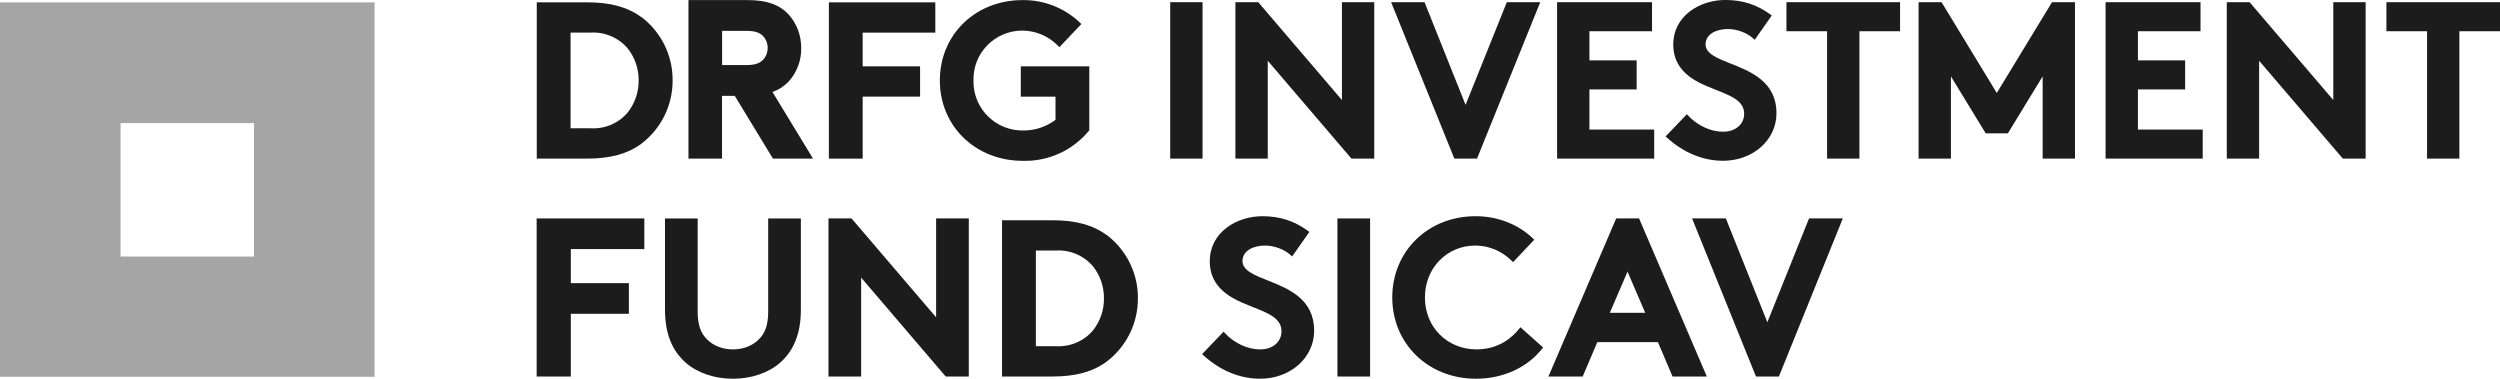 <svg width="1920" height="291" viewBox="0 0 1920 291" fill="none" xmlns="http://www.w3.org/2000/svg">
<g clip-path="url(#clip0_365_320)">
<path d="M287.661 1.826H0V289.365H287.661V1.826ZM194.957 197.044H92.582V94.548H195.079V197.044H194.957Z" fill="#A5A5A5"/>
<path d="M849.834 180.469C839.207 172.711 826.023 169.146 808.299 169.146H769.565V289.157H808.247C826.023 289.157 839.259 285.539 849.834 277.782C865.122 266.198 874.01 248.179 873.905 229.064C874.062 209.949 865.122 191.93 849.834 180.347M839.624 253.501C832.58 261.989 821.796 266.598 810.734 265.868H795.55V192.417H810.734C821.796 191.687 832.545 196.296 839.624 204.784C845.016 211.758 847.938 220.333 847.833 229.134C847.938 237.935 845.033 246.527 839.624 253.484V253.501Z" fill="#1C1C1C"/>
<path d="M492.497 13.01V13.114C481.852 5.357 468.686 1.792 450.962 1.792H412.229V121.802H450.91C468.686 121.802 481.922 118.185 492.497 110.427C507.785 98.844 516.673 80.825 516.568 61.71C516.725 42.595 507.785 24.576 492.497 12.992V13.01ZM482.27 86.147C475.226 94.635 464.442 99.244 453.38 98.513H438.196V25.063H453.38C464.442 24.333 475.191 28.942 482.27 37.429C487.661 44.404 490.583 52.996 490.479 61.779C490.583 70.58 487.679 79.172 482.27 86.13V86.147Z" fill="#1C1C1C"/>
<path d="M636.579 121.82H662.529V74.198H706.62V50.944H662.529V25.063H718.326V1.809H636.579V121.82Z" fill="#1C1C1C"/>
<path d="M783.984 74.216H810.63V92.026C803.569 97.365 794.942 100.253 786.089 100.2C765.287 100.67 748.068 84.216 747.65 63.519V61.849C747.077 41.152 763.495 23.967 784.297 23.498H785.08C795.342 23.498 805.238 27.689 812.404 35.029L813.622 36.229L830.475 18.471L829.31 17.323C817.431 5.983 801.638 -0.139 785.306 0.07C749.129 0.07 721.805 26.594 721.805 61.797C721.805 97 749.233 123.524 785.619 123.524C805.151 124.046 823.797 115.558 836.215 100.513L836.58 100.044V50.944H783.967V74.216H783.984Z" fill="#1C1C1C"/>
<path d="M605.689 62.614L605.741 62.562C612.072 55.501 615.516 46.369 615.308 36.855C615.412 27.359 611.968 18.158 605.741 11.218C598.523 3.461 588.749 0.07 574.226 0.07H528.743V121.82H554.519V73.607H564.294L593.619 121.82H624.404L593.253 70.632C597.967 69.032 602.193 66.284 605.689 62.614ZM589.583 36.908C589.583 40.195 588.383 43.378 586.192 45.778C584.261 47.848 581.165 49.97 573.234 49.97H554.572V23.689H573.234C581.235 23.689 584.261 25.811 586.192 27.881C588.436 30.316 589.636 33.568 589.583 36.855V36.908Z" fill="#1C1C1C"/>
<path d="M923.562 1.687H898.725V121.802H923.562V1.687Z" fill="#1C1C1C"/>
<path d="M1030.6 76.824L966.331 1.687H948.799V121.802H973.636V46.665L1037.9 121.802H1055.43V1.687H1030.6V76.824Z" fill="#1C1C1C"/>
<path d="M1125.56 80.546L1094.05 1.687H1068.38L1116.94 121.802H1134.35L1182.91 1.687H1157.24L1125.56 80.546Z" fill="#1C1C1C"/>
<path d="M1220.68 68.684H1256.95V46.369H1220.68V23.985H1268.76V1.687H1195.85V121.802H1270.43V99.505H1220.68V68.684Z" fill="#1C1C1C"/>
<path d="M1329.11 48.822C1318.8 44.717 1309.88 41.186 1309.88 34.09C1309.88 25.95 1318.5 22.298 1327.06 22.298C1334.14 22.298 1341.88 25.237 1346.77 29.777L1347.64 30.577L1360.7 11.914L1359.9 11.323C1349.48 3.583 1338.4 -0.017 1325.04 -0.017C1305.65 -0.017 1285.06 11.984 1285.06 34.229C1285.06 46.143 1290.69 55.205 1302.26 61.936C1307.21 64.841 1312.69 66.997 1318 69.085C1329.55 73.641 1339.51 77.572 1339.51 87.347C1339.51 95.47 1332.87 101.157 1323.34 101.157C1313.81 101.157 1303.47 96.426 1296.27 88.512L1295.53 87.695L1279.19 104.775L1279.98 105.488C1292.81 117.245 1307.81 123.472 1323.34 123.472C1346.33 123.472 1364.33 107.453 1364.33 87.017C1364.33 62.788 1344.78 55.031 1329.09 48.787L1329.11 48.822Z" fill="#1C1C1C"/>
<path d="M1372 23.985H1403.21V121.802H1428.04V23.985H1459.25V1.687H1372V23.985Z" fill="#1C1C1C"/>
<path d="M1533.53 71.398L1491.11 1.687H1473.47V121.802H1498.31V58.666L1525.03 102.409H1542.04L1568.75 58.666V121.802H1593.59V1.687H1575.95L1533.53 71.398Z" fill="#1C1C1C"/>
<path d="M1641.92 68.684H1678.19V46.369H1641.92V23.985H1690V1.687H1617.09V121.802H1691.67V99.505H1641.92V68.684Z" fill="#1C1C1C"/>
<path d="M1791.97 76.824L1727.7 1.687H1710.17V121.802H1735.01V46.665L1799.28 121.802H1816.81V1.687H1791.97V76.824Z" fill="#1C1C1C"/>
<path d="M1832.77 1.687V23.985H1863.98V121.802H1888.8V23.985H1920V1.687H1832.77Z" fill="#1C1C1C"/>
<path d="M589.966 239.552C589.966 249.379 587.584 256.18 582.453 260.963C577.53 265.728 570.591 268.337 562.886 268.337C555.181 268.337 548.241 265.711 543.319 260.945C538.188 256.18 535.805 249.379 535.805 239.552V167.772H510.707V237.848C510.707 255.641 515.838 268.877 526.395 278.338C535.353 286.304 548.658 290.879 562.886 290.879C577.113 290.879 590.419 286.304 599.376 278.338C609.933 268.877 615.064 255.623 615.064 237.848V167.772H589.966V239.552Z" fill="#1C1C1C"/>
<path d="M718.935 243.709L653.973 167.754H636.267V289.174H661.365V213.219L726.31 289.174H744.033V167.754H718.935V243.709Z" fill="#1C1C1C"/>
<path d="M973.653 215.393C963.217 211.254 954.225 207.671 954.225 200.505C954.225 192.278 962.939 188.591 971.583 188.591C978.732 188.591 986.559 191.565 991.498 196.157L992.368 196.974L1005.57 178.12L1004.75 177.512C994.229 169.702 983.028 166.05 969.531 166.05C949.929 166.05 929.11 178.19 929.11 200.679C929.11 212.715 934.798 221.881 946.503 228.682C951.529 231.621 957.06 233.795 962.417 235.917C974.088 240.509 984.176 244.492 984.176 254.388C984.176 262.598 977.462 268.337 967.827 268.337C958.191 268.337 947.755 263.554 940.468 255.554L939.72 254.719L923.214 271.972L923.997 272.686C936.972 284.565 952.121 290.861 967.827 290.861C991.064 290.861 1009.27 274.686 1009.27 254.023C1009.27 229.534 989.516 221.69 973.653 215.393Z" fill="#1C1C1C"/>
<path d="M1052.23 167.754H1027.14V289.174H1052.23V167.754Z" fill="#1C1C1C"/>
<path d="M1166.96 252.197C1162.3 258.215 1151.83 268.32 1134.03 268.32C1111.4 268.32 1094.34 251.188 1094.34 228.455C1094.34 205.723 1111.34 188.591 1133.02 188.591C1143.51 188.591 1153.55 192.835 1161.27 200.557L1162.04 201.323L1178.31 184.104L1177.57 183.391C1166.02 172.207 1150.26 166.05 1133.2 166.05C1096.74 166.05 1069.26 192.887 1069.26 228.455C1069.26 264.024 1096.9 290.861 1133.55 290.861C1154.33 290.861 1172.89 282.391 1184.49 267.624L1185.1 266.859L1167.67 251.31L1166.99 252.197H1166.96Z" fill="#1C1C1C"/>
<path d="M1241.23 167.754L1189.19 289.174H1215.5L1226.75 262.754H1273.28L1284.53 289.174H1310.85L1258.81 167.754H1241.24H1241.23ZM1263.52 240.213H1236.36L1249.94 208.61L1263.52 240.213Z" fill="#1C1C1C"/>
<path d="M1389.34 167.754L1357.32 247.483L1325.46 167.754H1299.51L1348.59 289.174H1366.19L1415.28 167.754H1389.34Z" fill="#1C1C1C"/>
<path d="M412.142 289.174H438.387V240.996H482.983V217.463H438.387V191.287H494.845V167.754H412.142V289.174Z" fill="#1C1C1C"/>
</g>
<defs>
<clipPath id="clip0_365_320">
<rect width="1920" height="290.879" fill="white"/>
</clipPath>
</defs>
</svg>
